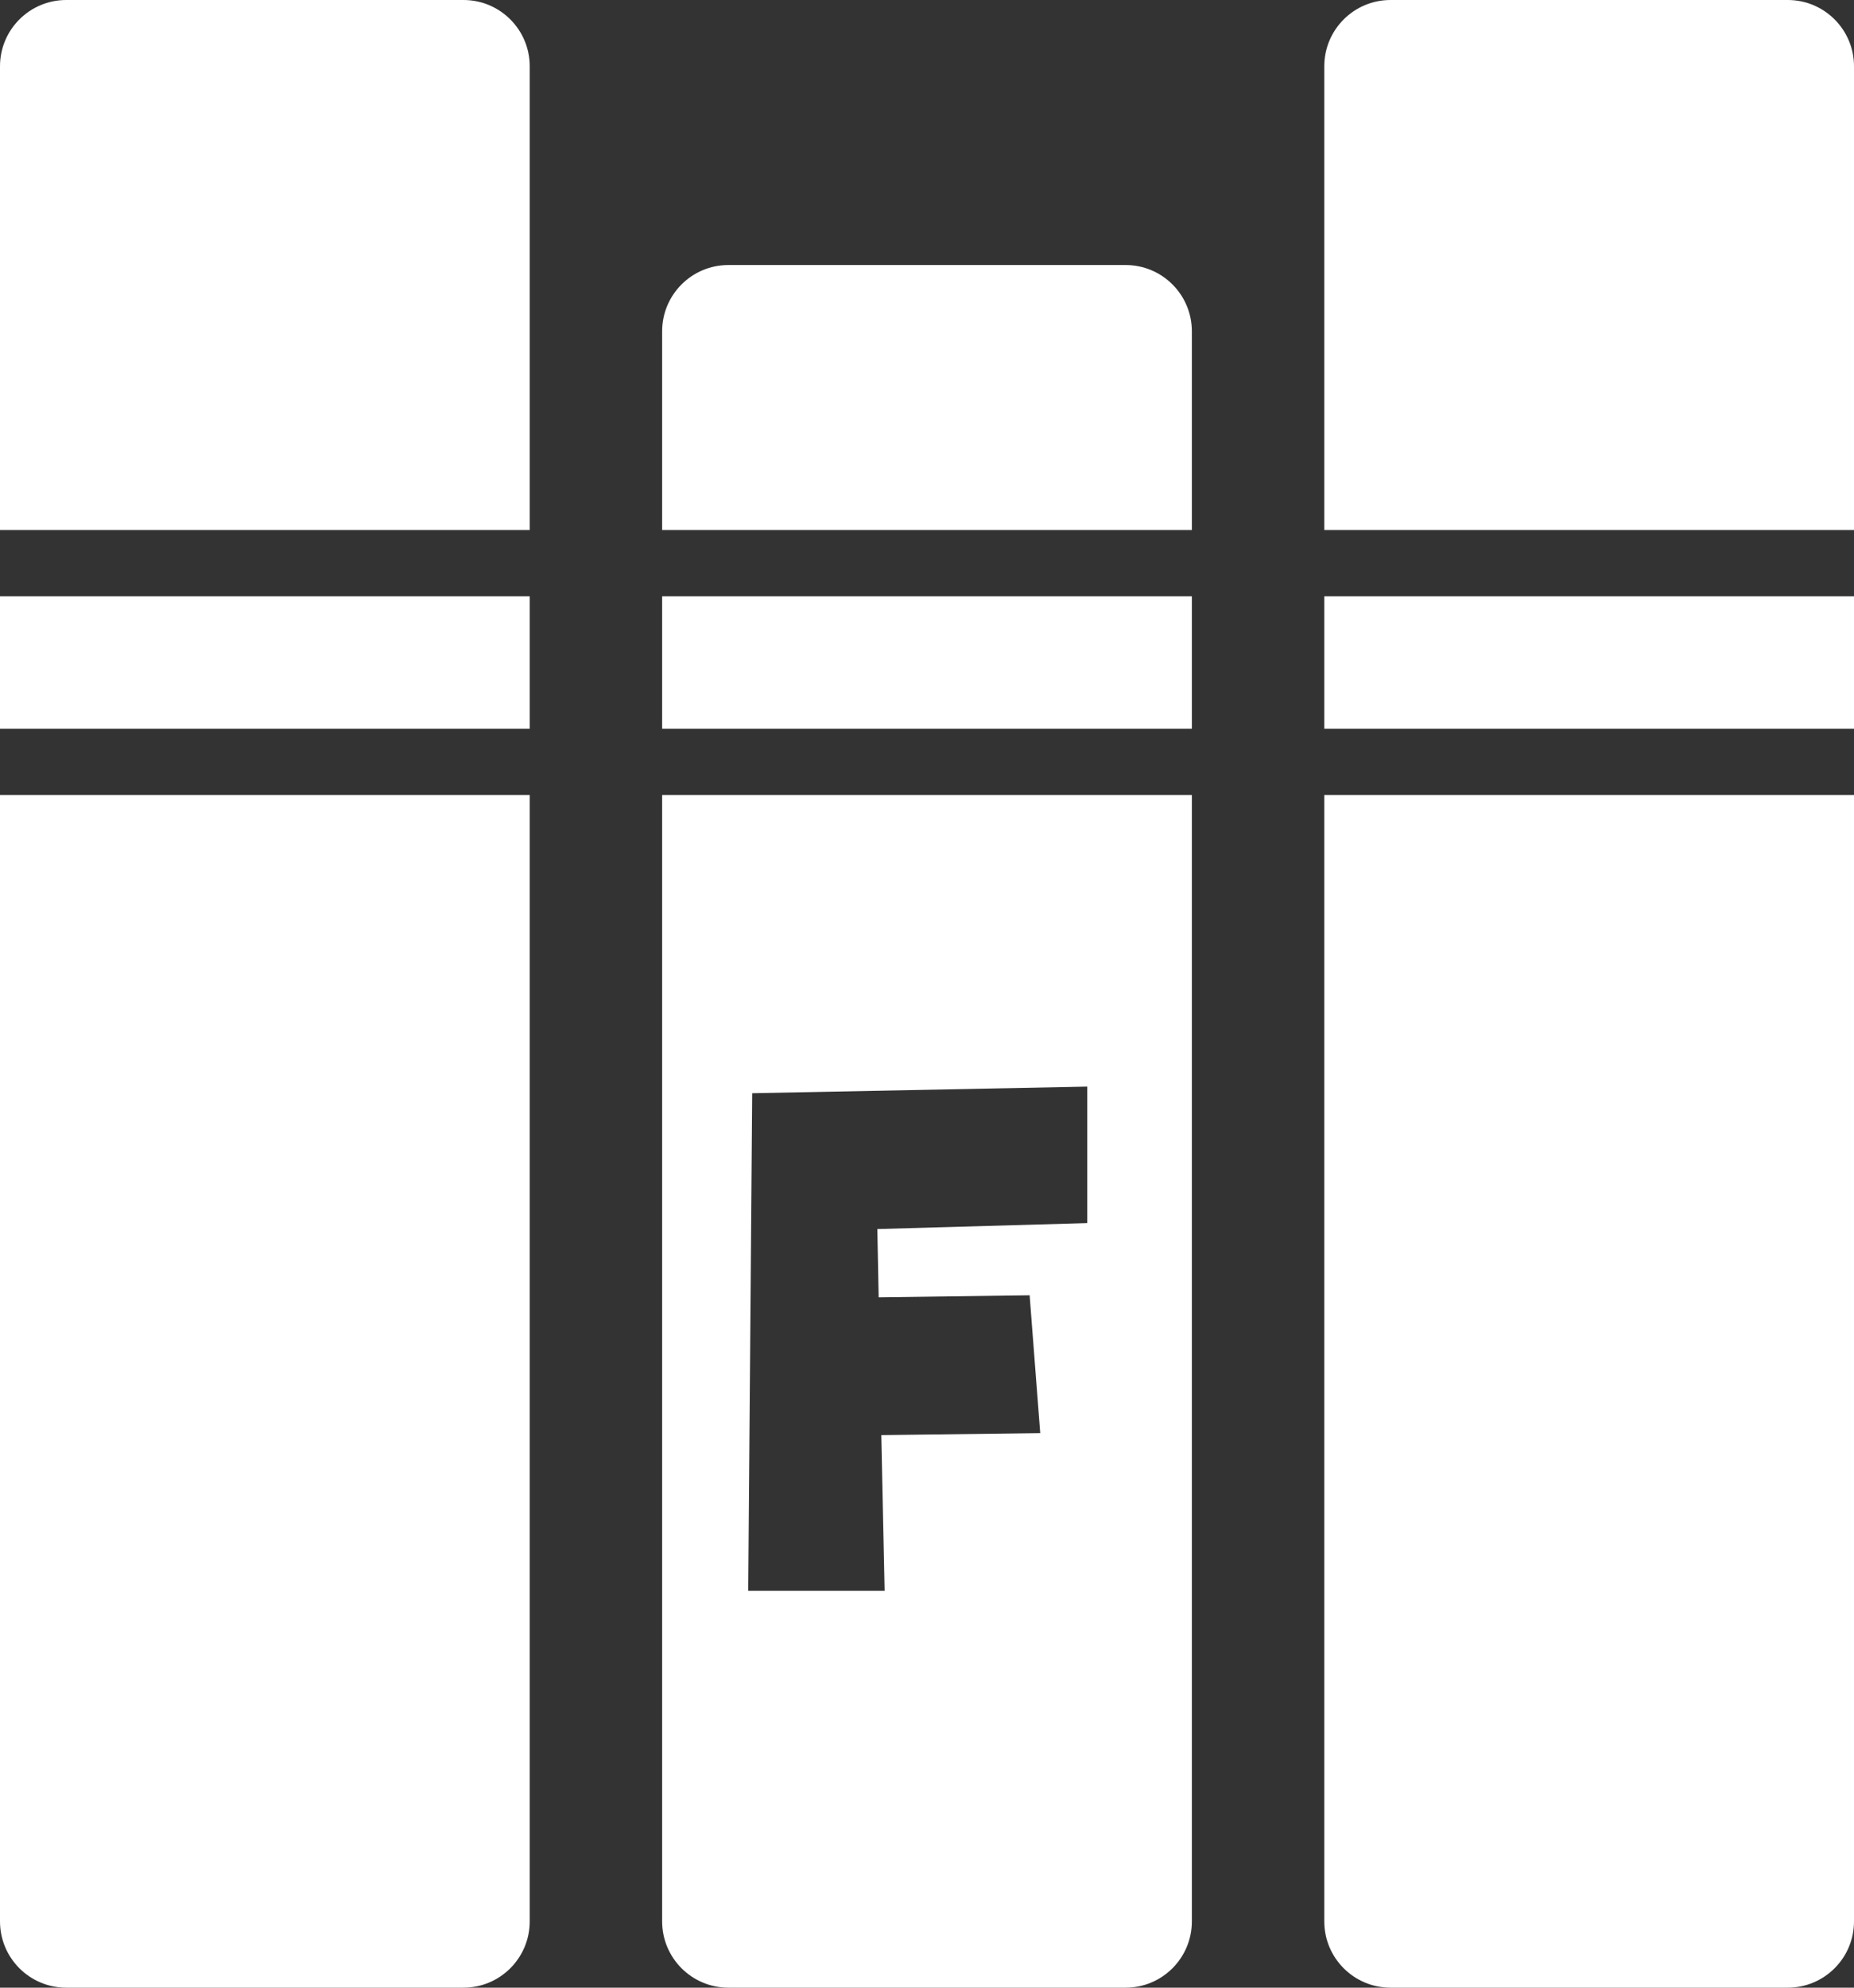 <svg width="28" height="30" viewBox="0 0 28 30" fill="none" xmlns="http://www.w3.org/2000/svg">
<rect x="0" y="0" width="28" height="30" fill="#333333" stroke="none"/>
<path fill-rule="evenodd" clip-rule="evenodd" d="M0 1C0 0.448 0.448 0 1 0H7C7.552 0 8 0.448 8 1V8H0V1ZM0 9H8V11H0V9ZM0 12V29C0 29.552 0.448 30 1 30H7C7.552 30 8 29.552 8 29V12H0Z" fill="white"/>
<path fill-rule="evenodd" clip-rule="evenodd" d="M20 1C20 0.448 20.448 0 21 0H27C27.552 0 28 0.448 28 1V8H20V1ZM20 9H28V11H20V9ZM20 12V29C20 29.552 20.448 30 21 30H27C27.552 30 28 29.552 28 29V12H20Z" fill="white"/>
<path fill-rule="evenodd" clip-rule="evenodd" d="M11 4C10.448 4 10 4.448 10 5V8H18V5C18 4.448 17.552 4 17 4H11ZM18 9H10V11H18V9ZM10 29V12H18V29C18 29.552 17.552 30 17 30H11C10.448 30 10 29.552 10 29ZM13.25 18.55L16.42 18.46V16.4L11.36 16.5L11.3 24.01H13.36L13.31 21.66L15.71 21.63L15.55 19.55L13.27 19.58L13.25 18.55Z" fill="white"/>
</svg>
